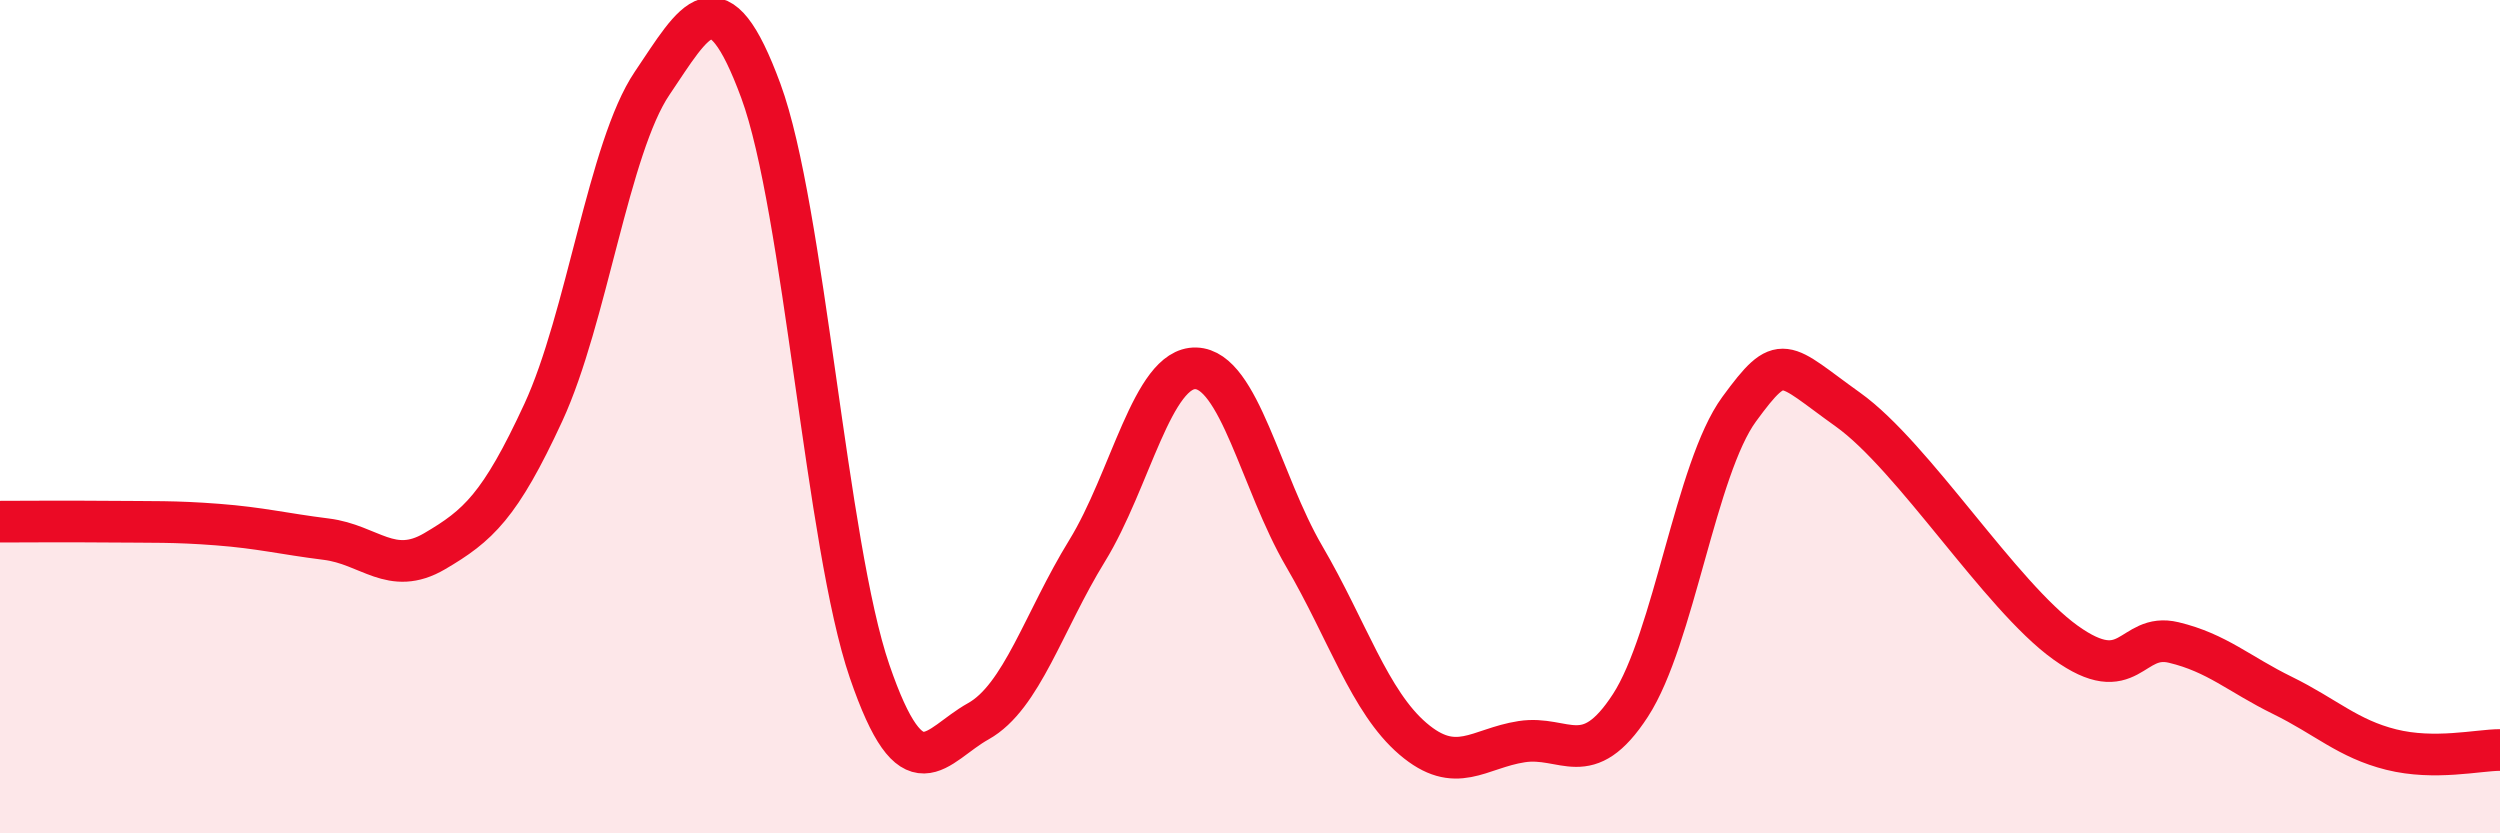 
    <svg width="60" height="20" viewBox="0 0 60 20" xmlns="http://www.w3.org/2000/svg">
      <path
        d="M 0,12.52 C 0.52,12.52 1.57,12.51 2.61,12.52 C 3.65,12.53 4.18,12.51 5.22,12.59 C 6.26,12.67 6.79,12.81 7.83,12.94 C 8.87,13.07 9.39,13.84 10.43,13.23 C 11.47,12.62 12,12.15 13.04,9.9 C 14.08,7.65 14.61,3.54 15.65,2 C 16.69,0.46 17.22,-0.64 18.26,2.18 C 19.3,5 19.83,13.08 20.87,16.11 C 21.91,19.14 22.44,17.89 23.48,17.31 C 24.52,16.73 25.05,14.91 26.09,13.22 C 27.13,11.53 27.66,8.81 28.7,8.84 C 29.74,8.87 30.26,11.57 31.3,13.35 C 32.34,15.13 32.87,16.84 33.91,17.73 C 34.95,18.62 35.48,17.96 36.52,17.8 C 37.56,17.64 38.09,18.53 39.13,16.93 C 40.17,15.33 40.7,11.24 41.74,9.82 C 42.78,8.4 42.78,8.71 44.35,9.83 C 45.92,10.95 48.01,14.3 49.57,15.42 C 51.13,16.54 51.13,15.17 52.17,15.42 C 53.21,15.67 53.74,16.18 54.78,16.69 C 55.82,17.2 56.35,17.73 57.39,17.99 C 58.43,18.25 59.48,18 60,18L60 20L0 20Z"
        fill="#EB0A25"
        opacity="0.1"
        stroke-linecap="round"
        stroke-linejoin="round"
      />
      <path
        d="M 0,12.52 C 0.52,12.52 1.57,12.51 2.61,12.52 C 3.65,12.53 4.18,12.51 5.22,12.59 C 6.26,12.67 6.79,12.81 7.83,12.94 C 8.87,13.07 9.39,13.84 10.43,13.23 C 11.47,12.62 12,12.15 13.04,9.9 C 14.08,7.65 14.61,3.54 15.65,2 C 16.69,0.46 17.22,-0.64 18.26,2.18 C 19.3,5 19.83,13.08 20.87,16.11 C 21.91,19.14 22.44,17.89 23.48,17.31 C 24.52,16.73 25.05,14.91 26.09,13.22 C 27.13,11.53 27.66,8.81 28.7,8.84 C 29.74,8.87 30.26,11.57 31.3,13.35 C 32.34,15.13 32.87,16.84 33.91,17.73 C 34.95,18.62 35.48,17.96 36.52,17.8 C 37.56,17.64 38.09,18.53 39.13,16.93 C 40.17,15.33 40.7,11.24 41.74,9.82 C 42.78,8.4 42.78,8.71 44.35,9.83 C 45.92,10.95 48.01,14.3 49.57,15.42 C 51.13,16.54 51.13,15.17 52.17,15.42 C 53.21,15.67 53.74,16.18 54.78,16.69 C 55.82,17.2 56.35,17.73 57.39,17.99 C 58.43,18.25 59.48,18 60,18"
        stroke="#EB0A25"
        stroke-width="1"
        fill="none"
        stroke-linecap="round"
        stroke-linejoin="round"
      />
    </svg>
  